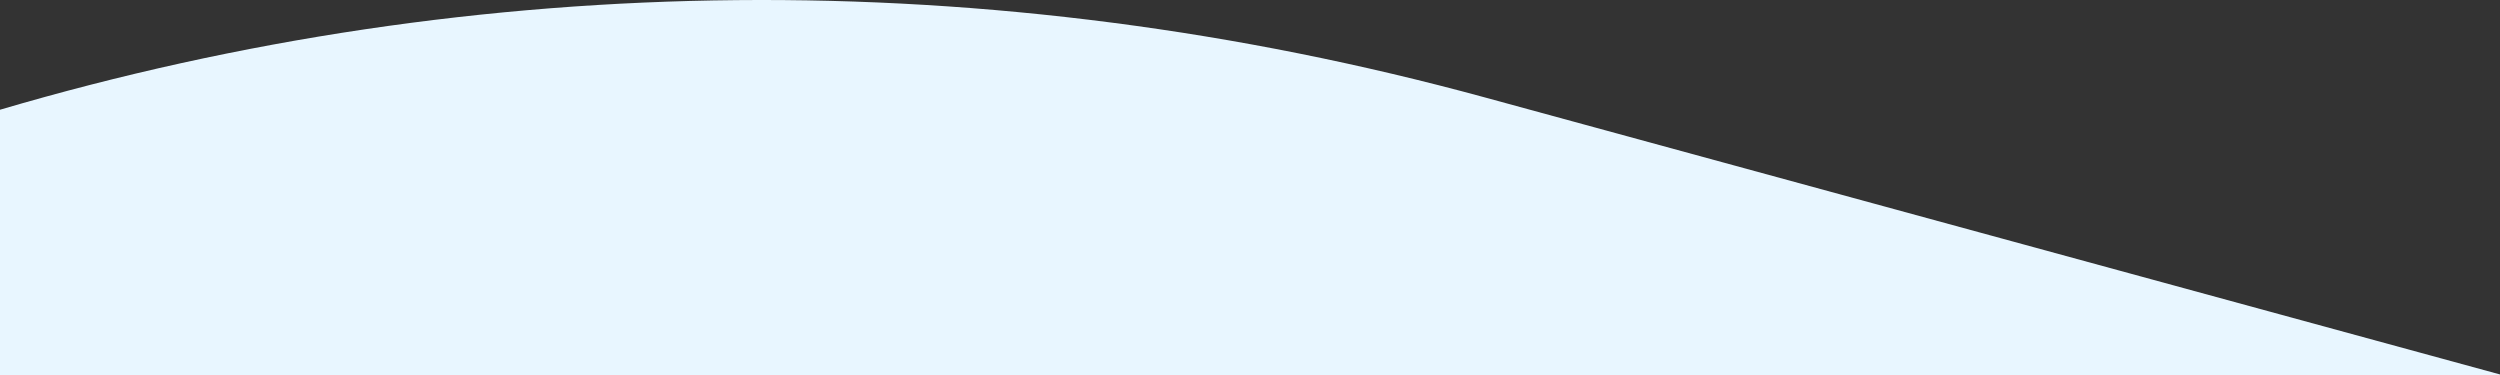 <svg width="2033" height="305" viewBox="0 0 2033 305" fill="none" xmlns="http://www.w3.org/2000/svg">
<rect x="0" y="0" width="2033" height="305" fill="#333333" stroke="none"/>
<path d="M1207.62 79.259C805.727 -30.416 389.756 -25.503 0 89.24V305.39H2033V304.498L1207.62 79.259Z" fill="#E8F6FF"/>
</svg>
